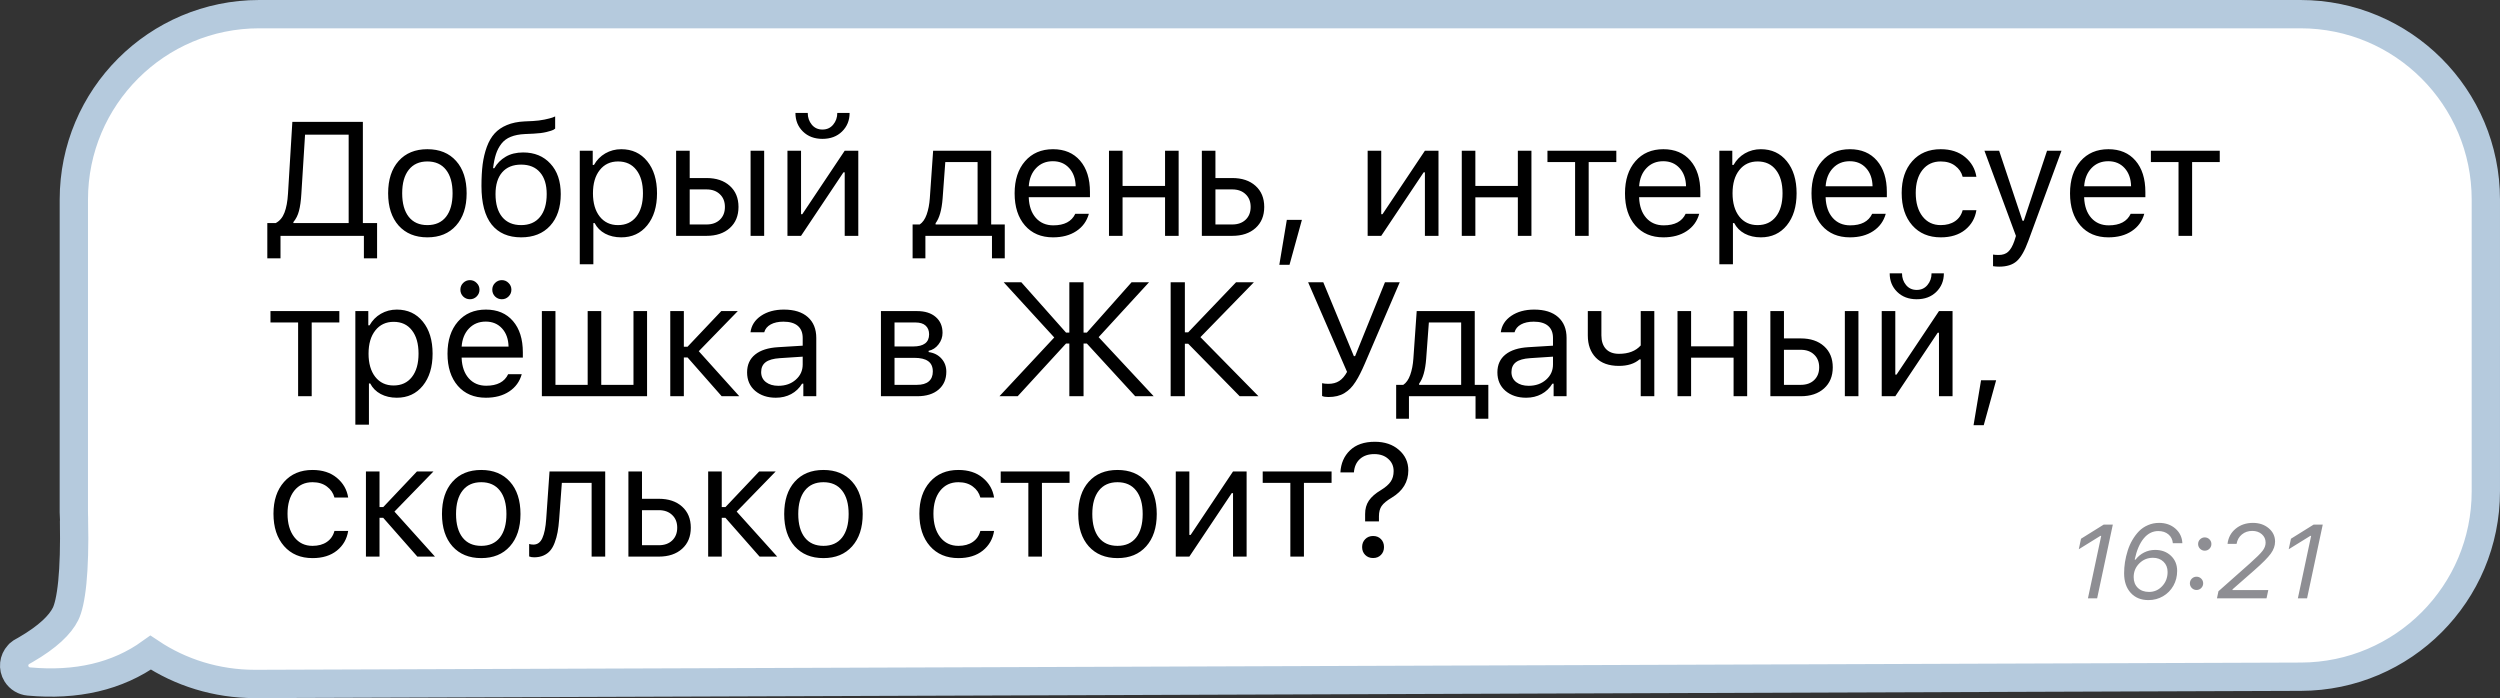 <?xml version="1.0" encoding="UTF-8"?> <svg xmlns="http://www.w3.org/2000/svg" width="265" height="74" viewBox="0 0 265 74" fill="none"><rect x="0" y="0" width="265" height="74" fill="#333333" stroke="none"/><path d="M243.846 1.5C254.7 1.5 263.499 10.3 263.499 21.154L263.498 52.079C263.498 62.906 254.741 71.693 243.914 71.731L27.042 72.5H27.037C22.924 72.5 19.103 71.274 15.969 69.179C12.435 71.717 8.088 72.7 3.052 72.238C2.544 72.192 2.054 71.917 1.759 71.447C1.336 70.774 1.453 69.941 1.947 69.404L2.029 69.315L2.125 69.24L2.176 69.2L2.264 69.132L2.36 69.076L2.725 68.869C5.075 67.507 6.382 66.22 6.945 65.084C7.224 64.523 7.494 63.455 7.666 61.725C7.834 60.034 7.897 57.849 7.847 55.151H7.846C7.832 54.87 7.825 54.588 7.825 54.307L7.827 21.152C7.828 10.299 16.627 1.5 27.48 1.5L243.846 1.5Z" fill="white" stroke="#B5CADD" stroke-width="3"></path><path d="M31.943 20.555C31.898 21.297 31.815 21.897 31.692 22.355C31.575 22.812 31.377 23.209 31.098 23.543V23.644H36.958V14.276H32.336L31.943 20.555ZM29.733 25V27.386H28.335V23.644H29.231C29.649 23.421 29.956 23.055 30.151 22.547C30.352 22.034 30.478 21.358 30.528 20.521L30.989 12.92H38.464V23.644H39.971V27.386H38.573V25H29.733ZM48.341 23.912C47.599 24.743 46.586 25.159 45.302 25.159C44.019 25.159 43.003 24.743 42.255 23.912C41.513 23.075 41.142 21.933 41.142 20.488C41.142 19.037 41.513 17.895 42.255 17.064C42.997 16.232 44.013 15.816 45.302 15.816C46.592 15.816 47.607 16.232 48.349 17.064C49.092 17.895 49.463 19.037 49.463 20.488C49.463 21.933 49.089 23.075 48.341 23.912ZM43.327 22.983C43.79 23.569 44.448 23.861 45.302 23.861C46.156 23.861 46.815 23.569 47.278 22.983C47.741 22.391 47.973 21.559 47.973 20.488C47.973 19.416 47.741 18.587 47.278 18.001C46.815 17.41 46.156 17.114 45.302 17.114C44.448 17.114 43.79 17.41 43.327 18.001C42.863 18.587 42.632 19.416 42.632 20.488C42.632 21.559 42.863 22.391 43.327 22.983ZM53.228 22.999C53.703 23.574 54.373 23.861 55.238 23.861C56.103 23.861 56.77 23.574 57.239 22.999C57.713 22.424 57.95 21.615 57.95 20.572C57.95 19.578 57.713 18.811 57.239 18.269C56.77 17.722 56.103 17.449 55.238 17.449C54.373 17.449 53.703 17.722 53.228 18.269C52.76 18.811 52.525 19.578 52.525 20.572C52.525 21.615 52.76 22.424 53.228 22.999ZM52.266 17.826H52.4C52.69 17.318 53.092 16.913 53.605 16.612C54.119 16.31 54.735 16.16 55.455 16.16C56.655 16.16 57.618 16.556 58.343 17.349C59.075 18.135 59.44 19.21 59.44 20.572C59.44 21.995 59.063 23.116 58.31 23.937C57.562 24.752 56.538 25.159 55.238 25.159C53.882 25.159 52.841 24.707 52.115 23.803C51.395 22.893 51.035 21.529 51.035 19.709C51.035 18.844 51.077 18.08 51.161 17.415C51.25 16.751 51.398 16.135 51.605 15.565C51.816 14.991 52.093 14.516 52.433 14.142C52.774 13.768 53.206 13.473 53.731 13.255C54.261 13.032 54.88 12.903 55.589 12.87L56.493 12.828C56.912 12.806 57.317 12.755 57.707 12.677C58.103 12.593 58.388 12.521 58.561 12.46C58.74 12.393 58.835 12.354 58.846 12.342V13.632C58.807 13.665 58.743 13.71 58.653 13.765C58.564 13.816 58.324 13.891 57.933 13.992C57.543 14.086 57.085 14.145 56.56 14.167L55.639 14.209C55.048 14.237 54.548 14.335 54.141 14.502C53.734 14.664 53.404 14.907 53.153 15.23C52.902 15.554 52.709 15.92 52.576 16.327C52.442 16.735 52.338 17.234 52.266 17.826ZM65.851 15.816C67.001 15.816 67.919 16.241 68.605 17.089C69.297 17.937 69.644 19.07 69.644 20.488C69.644 21.9 69.297 23.033 68.605 23.887C67.913 24.735 66.995 25.159 65.851 25.159C65.209 25.159 64.64 25.028 64.143 24.766C63.647 24.498 63.276 24.124 63.03 23.644H62.896V28.014H61.456V15.976H62.829V17.482H62.963C63.253 16.963 63.652 16.556 64.16 16.26C64.674 15.964 65.237 15.816 65.851 15.816ZM65.508 23.861C66.334 23.861 66.981 23.563 67.45 22.966C67.919 22.369 68.153 21.543 68.153 20.488C68.153 19.433 67.919 18.607 67.45 18.01C66.987 17.413 66.342 17.114 65.516 17.114C64.701 17.114 64.054 17.418 63.574 18.026C63.094 18.629 62.854 19.45 62.854 20.488C62.854 21.52 63.091 22.341 63.566 22.949C64.046 23.557 64.693 23.861 65.508 23.861ZM79.562 25V15.976H81.002V25H79.562ZM74.891 20.078H73.108V23.794H74.891C75.482 23.794 75.954 23.627 76.306 23.292C76.663 22.952 76.841 22.5 76.841 21.936C76.841 21.372 76.663 20.923 76.306 20.588C75.954 20.248 75.482 20.078 74.891 20.078ZM71.668 25V15.976H73.108V18.872H74.891C75.923 18.872 76.746 19.148 77.36 19.701C77.974 20.253 78.281 20.998 78.281 21.936C78.281 22.874 77.974 23.619 77.36 24.171C76.746 24.724 75.923 25 74.891 25L71.668 25ZM84.91 25H83.47V15.976H84.91V22.706H85.044L89.539 15.976H90.979V25H89.539V18.269H89.405L84.91 25ZM84.316 11.974H85.621C85.621 12.454 85.764 12.867 86.048 13.213C86.333 13.559 86.71 13.732 87.179 13.732C87.653 13.732 88.032 13.559 88.317 13.213C88.607 12.867 88.752 12.454 88.752 11.974H90.058C90.058 12.761 89.79 13.417 89.255 13.941C88.725 14.46 88.032 14.72 87.179 14.72C86.33 14.72 85.641 14.46 85.111 13.941C84.581 13.422 84.316 12.767 84.316 11.974ZM103.625 23.794V17.181H100.201L99.917 21.04C99.822 22.257 99.574 23.13 99.172 23.661V23.794L103.625 23.794ZM98.092 27.386H96.736V23.794H97.489C97.802 23.588 98.047 23.236 98.226 22.74C98.404 22.237 98.516 21.66 98.561 21.007L98.912 15.976H105.065V23.794H106.505V27.386H105.149V25L98.092 25V27.386ZM111.602 17.089C110.882 17.089 110.29 17.332 109.827 17.817C109.364 18.303 109.104 18.945 109.049 19.743H114.021C114.004 18.945 113.776 18.303 113.335 17.817C112.894 17.332 112.316 17.089 111.602 17.089ZM113.979 22.664H115.419C115.202 23.446 114.758 24.057 114.088 24.498C113.424 24.939 112.601 25.159 111.619 25.159C110.368 25.159 109.378 24.741 108.647 23.903C107.916 23.061 107.55 21.925 107.55 20.496C107.55 19.073 107.918 17.937 108.655 17.089C109.392 16.241 110.38 15.816 111.619 15.816C112.835 15.816 113.792 16.221 114.49 17.03C115.188 17.84 115.536 18.947 115.536 20.354V20.906H109.049V20.973C109.088 21.866 109.339 22.575 109.802 23.1C110.271 23.624 110.888 23.887 111.652 23.887C112.819 23.887 113.594 23.479 113.979 22.664ZM123.496 25V20.915H118.992V25H117.552V15.976H118.992V19.709H123.496V15.976H124.936V25H123.496ZM130.619 20.078H128.836V23.794H130.619C131.21 23.794 131.682 23.627 132.034 23.292C132.391 22.952 132.569 22.5 132.569 21.936C132.569 21.372 132.391 20.923 132.034 20.588C131.682 20.248 131.21 20.078 130.619 20.078ZM127.396 25V15.976H128.836V18.872H130.619C131.651 18.872 132.474 19.148 133.088 19.701C133.702 20.253 134.009 20.998 134.009 21.936C134.009 22.874 133.702 23.619 133.088 24.171C132.474 24.724 131.651 25 130.619 25H127.396ZM136.687 28.072H135.607L136.402 23.309H138.001L136.687 28.072ZM146.411 25H144.971V15.976H146.411V22.706H146.545L151.04 15.976H152.48V25H151.04V18.269H150.907L146.411 25ZM160.892 25V20.915H156.388V25H154.948V15.976H156.388V19.709H160.892V15.976H162.332V25H160.892ZM171.33 15.976V17.181H168.4V25H166.96V17.181H164.03V15.976L171.33 15.976ZM176.301 17.089C175.581 17.089 174.989 17.332 174.526 17.817C174.063 18.303 173.803 18.945 173.748 19.743H178.72C178.704 18.945 178.475 18.303 178.034 17.817C177.593 17.332 177.015 17.089 176.301 17.089ZM178.678 22.664H180.118C179.901 23.446 179.457 24.057 178.787 24.498C178.123 24.939 177.3 25.159 176.318 25.159C175.068 25.159 174.077 24.741 173.346 23.903C172.615 23.061 172.249 21.925 172.249 20.496C172.249 19.073 172.617 17.937 173.354 17.089C174.091 16.241 175.079 15.816 176.318 15.816C177.534 15.816 178.491 16.221 179.189 17.03C179.887 17.84 180.236 18.947 180.236 20.354V20.906H173.748V20.973C173.787 21.866 174.038 22.575 174.501 23.1C174.97 23.624 175.587 23.887 176.351 23.887C177.518 23.887 178.293 23.479 178.678 22.664ZM186.647 15.816C187.796 15.816 188.714 16.241 189.401 17.089C190.093 17.937 190.439 19.07 190.439 20.488C190.439 21.9 190.093 23.033 189.401 23.887C188.709 24.735 187.791 25.159 186.647 25.159C186.005 25.159 185.435 25.028 184.939 24.766C184.442 24.498 184.071 24.124 183.825 23.644H183.691V28.014H182.251V15.976H183.624V17.482H183.758C184.049 16.963 184.448 16.556 184.955 16.26C185.469 15.964 186.033 15.816 186.647 15.816ZM186.303 23.861C187.129 23.861 187.777 23.563 188.245 22.966C188.714 22.369 188.949 21.543 188.949 20.488C188.949 19.433 188.714 18.607 188.245 18.01C187.782 17.413 187.138 17.114 186.312 17.114C185.497 17.114 184.849 17.418 184.369 18.026C183.889 18.629 183.65 19.45 183.65 20.488C183.65 21.52 183.887 22.341 184.361 22.949C184.841 23.557 185.488 23.861 186.303 23.861ZM196.071 17.089C195.351 17.089 194.76 17.332 194.296 17.817C193.833 18.303 193.574 18.945 193.518 19.743H198.491C198.474 18.945 198.245 18.303 197.804 17.817C197.363 17.332 196.786 17.089 196.071 17.089ZM198.449 22.664H199.889C199.671 23.446 199.227 24.057 198.558 24.498C197.893 24.939 197.07 25.159 196.088 25.159C194.838 25.159 193.847 24.741 193.116 23.903C192.385 23.061 192.019 21.925 192.019 20.496C192.019 19.073 192.388 17.937 193.124 17.089C193.861 16.241 194.849 15.816 196.088 15.816C197.305 15.816 198.262 16.221 198.959 17.03C199.657 17.84 200.006 18.947 200.006 20.354V20.906H193.518V20.973C193.557 21.866 193.808 22.575 194.271 23.1C194.74 23.624 195.357 23.887 196.121 23.887C197.288 23.887 198.064 23.479 198.449 22.664ZM209.498 18.738H208.041C207.918 18.264 207.653 17.876 207.246 17.575C206.844 17.267 206.333 17.114 205.714 17.114C204.904 17.114 204.26 17.415 203.78 18.018C203.305 18.621 203.068 19.433 203.068 20.454C203.068 21.492 203.308 22.321 203.788 22.941C204.268 23.555 204.91 23.861 205.714 23.861C206.322 23.861 206.827 23.725 207.229 23.451C207.636 23.178 207.907 22.787 208.041 22.279H209.498C209.364 23.133 208.965 23.828 208.3 24.364C207.636 24.894 206.777 25.159 205.722 25.159C204.455 25.159 203.448 24.735 202.7 23.887C201.952 23.033 201.578 21.889 201.578 20.454C201.578 19.048 201.952 17.923 202.7 17.081C203.448 16.238 204.452 15.816 205.714 15.816C206.768 15.816 207.628 16.093 208.292 16.645C208.962 17.198 209.364 17.895 209.498 18.738ZM211.907 28.265C211.678 28.265 211.463 28.248 211.262 28.215V26.984C211.407 27.012 211.608 27.026 211.865 27.026C212.284 27.026 212.616 26.914 212.861 26.691C213.112 26.468 213.333 26.085 213.523 25.544L213.69 25.008L210.35 15.976H211.907L214.385 23.401H214.519L216.988 15.976H218.52L214.996 25.552C214.611 26.596 214.201 27.308 213.765 27.687C213.33 28.072 212.711 28.265 211.907 28.265ZM223.475 17.089C222.755 17.089 222.163 17.332 221.7 17.817C221.237 18.303 220.977 18.945 220.921 19.743L225.894 19.743C225.877 18.945 225.649 18.303 225.208 17.817C224.767 17.332 224.189 17.089 223.475 17.089ZM225.852 22.664H227.292C227.075 23.446 226.631 24.057 225.961 24.498C225.297 24.939 224.474 25.159 223.492 25.159C222.241 25.159 221.251 24.741 220.52 23.903C219.789 23.061 219.423 21.925 219.423 20.496C219.423 19.073 219.791 17.937 220.528 17.089C221.265 16.241 222.253 15.816 223.492 15.816C224.708 15.816 225.665 16.221 226.363 17.03C227.061 17.84 227.409 18.947 227.409 20.354V20.906L220.921 20.906V20.973C220.961 21.866 221.212 22.575 221.675 23.1C222.144 23.624 222.76 23.887 223.525 23.887C224.691 23.887 225.467 23.479 225.852 22.664ZM235.294 15.976V17.181H232.364V25H230.924V17.181L227.994 17.181V15.976L235.294 15.976ZM35.97 32.975V34.181H33.04V42H31.6V34.181H28.67V32.975H35.97ZM42.062 32.816C43.212 32.816 44.13 33.241 44.817 34.089C45.509 34.937 45.855 36.07 45.855 37.488C45.855 38.9 45.509 40.033 44.817 40.887C44.125 41.735 43.207 42.159 42.062 42.159C41.421 42.159 40.852 42.028 40.355 41.766C39.858 41.498 39.487 41.124 39.241 40.644H39.107V45.014H37.667V32.975H39.04V34.482H39.174C39.465 33.963 39.864 33.556 40.371 33.26C40.885 32.964 41.449 32.816 42.062 32.816ZM41.719 40.861C42.545 40.861 43.193 40.563 43.661 39.966C44.13 39.369 44.365 38.543 44.365 37.488C44.365 36.433 44.13 35.607 43.661 35.01C43.198 34.413 42.554 34.114 41.728 34.114C40.913 34.114 40.266 34.418 39.785 35.026C39.306 35.629 39.066 36.45 39.066 37.488C39.066 38.52 39.303 39.341 39.777 39.949C40.257 40.557 40.904 40.861 41.719 40.861ZM51.487 34.089C50.767 34.089 50.176 34.332 49.712 34.817C49.249 35.303 48.99 35.945 48.934 36.743H53.907C53.89 35.945 53.661 35.303 53.22 34.817C52.779 34.332 52.202 34.089 51.487 34.089ZM53.865 39.664H55.305C55.087 40.446 54.643 41.057 53.974 41.498C53.309 41.939 52.486 42.159 51.504 42.159C50.254 42.159 49.263 41.74 48.532 40.903C47.801 40.061 47.435 38.925 47.435 37.496C47.435 36.073 47.804 34.937 48.541 34.089C49.277 33.241 50.265 32.816 51.504 32.816C52.721 32.816 53.678 33.221 54.375 34.03C55.073 34.84 55.422 35.947 55.422 37.354V37.906H48.934V37.973C48.973 38.866 49.224 39.575 49.687 40.1C50.156 40.624 50.773 40.887 51.538 40.887C52.704 40.887 53.48 40.479 53.865 39.664ZM50.525 31.427C50.329 31.622 50.092 31.72 49.813 31.72C49.534 31.72 49.294 31.622 49.093 31.427C48.898 31.226 48.8 30.986 48.8 30.707C48.8 30.428 48.898 30.191 49.093 29.995C49.294 29.794 49.534 29.694 49.813 29.694C50.092 29.694 50.329 29.794 50.525 29.995C50.725 30.191 50.826 30.428 50.826 30.707C50.826 30.986 50.725 31.226 50.525 31.427ZM53.907 31.427C53.711 31.622 53.474 31.72 53.195 31.72C52.916 31.72 52.676 31.622 52.475 31.427C52.28 31.226 52.182 30.986 52.182 30.707C52.182 30.428 52.28 30.191 52.475 29.995C52.676 29.794 52.916 29.694 53.195 29.694C53.474 29.694 53.711 29.794 53.907 29.995C54.108 30.191 54.208 30.428 54.208 30.707C54.208 30.986 54.108 31.226 53.907 31.427ZM57.438 42V32.975H58.878V40.794H62.293V32.975H63.733V40.794H67.149V32.975H68.589V42H57.438ZM72.882 37.89H72.488V42H71.048V32.975H72.488V36.751H72.882L76.456 32.975H78.206L74.07 37.228L78.365 42H76.498L72.882 37.89ZM82.507 40.895C83.25 40.895 83.864 40.68 84.349 40.25C84.84 39.821 85.086 39.282 85.086 38.635V37.806L82.658 37.965C81.977 38.01 81.478 38.152 81.159 38.392C80.841 38.632 80.682 38.981 80.682 39.438C80.682 39.89 80.853 40.248 81.193 40.51C81.533 40.767 81.972 40.895 82.507 40.895ZM82.239 42.159C81.352 42.159 80.621 41.916 80.046 41.431C79.477 40.94 79.192 40.287 79.192 39.472C79.192 38.668 79.477 38.038 80.046 37.58C80.615 37.122 81.427 36.863 82.482 36.801L85.086 36.642V35.822C85.086 35.264 84.913 34.837 84.567 34.541C84.221 34.245 83.713 34.097 83.043 34.097C82.502 34.097 82.052 34.195 81.695 34.39C81.338 34.586 81.109 34.862 81.009 35.219H79.552C79.647 34.499 80.018 33.919 80.666 33.478C81.319 33.037 82.128 32.816 83.093 32.816C84.187 32.816 85.033 33.082 85.63 33.612C86.227 34.142 86.526 34.879 86.526 35.822V42H85.153V40.669H85.019C84.728 41.149 84.343 41.517 83.864 41.774C83.383 42.031 82.842 42.159 82.239 42.159ZM97.02 34.181H94.819V36.726H96.786C97.919 36.726 98.485 36.296 98.485 35.437C98.485 35.046 98.362 34.739 98.117 34.516C97.877 34.293 97.511 34.181 97.02 34.181ZM96.912 37.931H94.819V40.794H97.188C97.74 40.794 98.159 40.675 98.444 40.434C98.734 40.189 98.879 39.837 98.879 39.38C98.879 38.883 98.714 38.517 98.385 38.283C98.061 38.049 97.57 37.931 96.912 37.931ZM93.379 42V32.975H97.204C98.047 32.975 98.709 33.185 99.189 33.603C99.668 34.016 99.909 34.577 99.909 35.286C99.909 35.733 99.766 36.14 99.481 36.508C99.203 36.871 98.854 37.097 98.435 37.186V37.32C99.004 37.398 99.459 37.63 99.8 38.015C100.14 38.395 100.31 38.858 100.31 39.405C100.31 40.197 100.037 40.828 99.49 41.297C98.943 41.766 98.187 42 97.221 42H93.379ZM114.857 35.253H115.208L119.947 29.92H121.797L116.456 35.738L122.291 42H120.332L115.208 36.416H114.857V42H113.35V36.416H112.998L107.875 42H105.941L111.751 35.772L106.393 29.92H108.26L112.998 35.253H113.35V29.92H114.857V35.253ZM125.596 35.227H125.947L131.021 29.92H132.913L127.245 35.738L133.398 42H131.406L125.947 36.433H125.596V42H124.089V29.92H125.596V35.227ZM140.812 42.084C140.511 42.084 140.287 42.047 140.142 41.975V40.619C140.321 40.663 140.544 40.686 140.812 40.686C141.264 40.686 141.646 40.585 141.959 40.384C142.272 40.183 142.548 39.862 142.788 39.422L138.661 29.92H140.268L143.508 37.747H143.642L146.806 29.92H148.372L144.671 38.543C144.493 38.956 144.328 39.31 144.177 39.606C144.032 39.901 143.868 40.192 143.684 40.476C143.505 40.755 143.321 40.99 143.131 41.18C142.947 41.364 142.738 41.528 142.503 41.673C142.269 41.813 142.012 41.916 141.733 41.983C141.454 42.05 141.147 42.084 140.812 42.084ZM154.883 40.794V34.181H151.459L151.174 38.04C151.08 39.257 150.831 40.13 150.429 40.661V40.794H154.883ZM149.349 44.386H147.993V40.794H148.747C149.059 40.588 149.305 40.236 149.483 39.74C149.662 39.237 149.774 38.66 149.818 38.007L150.17 32.975H156.323V40.794H157.763V44.386H156.407V42H149.349V44.386ZM162.039 40.895C162.781 40.895 163.395 40.68 163.881 40.25C164.372 39.821 164.617 39.282 164.617 38.635V37.806L162.19 37.965C161.509 38.01 161.009 38.152 160.691 38.392C160.373 38.632 160.214 38.981 160.214 39.438C160.214 39.89 160.384 40.248 160.725 40.51C161.065 40.767 161.503 40.895 162.039 40.895ZM161.771 42.159C160.884 42.159 160.153 41.916 159.578 41.431C159.009 40.94 158.724 40.287 158.724 39.472C158.724 38.668 159.009 38.038 159.578 37.58C160.147 37.122 160.959 36.863 162.014 36.801L164.617 36.642V35.822C164.617 35.264 164.444 34.837 164.098 34.541C163.752 34.245 163.245 34.097 162.575 34.097C162.033 34.097 161.584 34.195 161.227 34.39C160.87 34.586 160.641 34.862 160.541 35.219H159.084C159.179 34.499 159.55 33.919 160.197 33.478C160.85 33.037 161.66 32.816 162.625 32.816C163.719 32.816 164.564 33.082 165.162 33.612C165.759 34.142 166.057 34.879 166.057 35.822V42H164.684V40.669H164.55C164.26 41.149 163.875 41.517 163.395 41.774C162.915 42.031 162.374 42.159 161.771 42.159ZM175.357 42H173.917V38.099H173.783C173.252 38.556 172.527 38.785 171.606 38.785C170.546 38.785 169.731 38.495 169.162 37.915C168.592 37.329 168.308 36.542 168.308 35.554V32.975H169.748V35.554C169.748 36.162 169.907 36.639 170.225 36.986C170.548 37.331 171.012 37.505 171.614 37.505C172.619 37.505 173.386 37.209 173.917 36.617V32.975H175.357V42ZM183.76 42V37.915H179.256V42H177.816V32.975H179.256V36.709H183.76V32.975H185.2V42H183.76ZM195.554 42V32.975H196.994V42H195.554ZM190.882 37.078H189.099V40.794H190.882C191.474 40.794 191.946 40.627 192.297 40.292C192.654 39.952 192.833 39.5 192.833 38.936C192.833 38.372 192.654 37.923 192.297 37.588C191.946 37.248 191.474 37.078 190.882 37.078ZM187.659 42V32.975H189.099V35.872H190.882C191.915 35.872 192.738 36.148 193.352 36.701C193.966 37.253 194.273 37.998 194.273 38.936C194.273 39.874 193.966 40.619 193.352 41.171C192.738 41.724 191.915 42 190.882 42H187.659ZM200.902 42H199.462V32.975H200.902V39.706H201.036L205.531 32.975H206.971V42H205.531V35.269H205.397L200.902 42ZM200.307 28.974H201.613C201.613 29.454 201.755 29.867 202.04 30.213C202.325 30.559 202.701 30.732 203.17 30.732C203.645 30.732 204.024 30.559 204.309 30.213C204.599 29.867 204.744 29.454 204.744 28.974H206.05C206.05 29.761 205.782 30.417 205.246 30.941C204.716 31.46 204.024 31.72 203.17 31.72C202.322 31.72 201.633 31.46 201.102 30.941C200.572 30.422 200.307 29.767 200.307 28.974ZM210.276 45.072H209.196L209.991 40.309H211.59L210.276 45.072ZM36.907 52.738H35.451C35.328 52.264 35.063 51.876 34.655 51.575C34.254 51.267 33.743 51.114 33.123 51.114C32.314 51.114 31.669 51.415 31.189 52.018C30.715 52.621 30.478 53.433 30.478 54.454C30.478 55.492 30.718 56.321 31.198 56.941C31.678 57.554 32.32 57.861 33.123 57.861C33.732 57.861 34.237 57.725 34.639 57.451C35.046 57.178 35.317 56.787 35.451 56.279H36.907C36.773 57.133 36.374 57.828 35.71 58.364C35.046 58.894 34.187 59.159 33.132 59.159C31.865 59.159 30.858 58.735 30.11 57.887C29.362 57.033 28.988 55.889 28.988 54.454C28.988 53.048 29.362 51.923 30.11 51.081C30.858 50.238 31.862 49.816 33.123 49.816C34.178 49.816 35.038 50.093 35.702 50.645C36.371 51.198 36.773 51.895 36.907 52.738ZM40.623 54.89H40.229V59H38.789L38.789 49.975H40.229L40.229 53.751H40.623L44.197 49.975H45.947L41.811 54.228L46.106 59H44.239L40.623 54.89ZM54.049 57.912C53.307 58.743 52.294 59.159 51.01 59.159C49.727 59.159 48.711 58.743 47.963 57.912C47.221 57.075 46.849 55.933 46.849 54.488C46.849 53.037 47.221 51.895 47.963 51.064C48.705 50.232 49.721 49.816 51.01 49.816C52.299 49.816 53.315 50.232 54.057 51.064C54.8 51.895 55.171 53.037 55.171 54.488C55.171 55.933 54.797 57.075 54.049 57.912ZM49.034 56.983C49.498 57.569 50.156 57.861 51.01 57.861C51.864 57.861 52.523 57.569 52.986 56.983C53.449 56.391 53.681 55.559 53.681 54.488C53.681 53.416 53.449 52.587 52.986 52.001C52.523 51.41 51.864 51.114 51.01 51.114C50.156 51.114 49.498 51.41 49.034 52.001C48.571 52.587 48.34 53.416 48.34 54.488C48.34 55.559 48.571 56.391 49.034 56.983ZM59.271 55.04C59.232 55.559 59.176 56.017 59.104 56.413C59.031 56.809 58.928 57.181 58.794 57.527C58.666 57.873 58.504 58.157 58.309 58.38C58.119 58.598 57.882 58.768 57.597 58.891C57.312 59.014 56.986 59.075 56.617 59.075C56.411 59.075 56.235 59.045 56.09 58.983V57.661C56.224 57.705 56.375 57.727 56.542 57.727C56.966 57.727 57.282 57.499 57.488 57.041C57.7 56.578 57.837 55.9 57.898 55.007L58.25 49.975H64.152V59H62.712V51.181H59.556L59.271 55.04ZM69.834 54.078H68.051V57.794H69.834C70.426 57.794 70.898 57.627 71.249 57.292C71.606 56.952 71.785 56.5 71.785 55.936C71.785 55.372 71.606 54.923 71.249 54.588C70.898 54.248 70.426 54.078 69.834 54.078ZM66.611 59V49.975H68.051V52.872H69.834C70.867 52.872 71.69 53.148 72.304 53.701C72.918 54.253 73.225 54.998 73.225 55.936C73.225 56.874 72.918 57.619 72.304 58.171C71.69 58.724 70.867 59 69.834 59H66.611ZM76.898 54.89H76.505V59H75.065V49.975H76.505V53.751H76.898L80.473 49.975H82.223L78.087 54.228L82.382 59H80.515L76.898 54.89ZM90.325 57.912C89.582 58.743 88.57 59.159 87.286 59.159C86.002 59.159 84.987 58.743 84.239 57.912C83.496 57.075 83.125 55.933 83.125 54.488C83.125 53.037 83.496 51.895 84.239 51.064C84.981 50.232 85.997 49.816 87.286 49.816C88.575 49.816 89.591 50.232 90.333 51.064C91.075 51.895 91.447 53.037 91.447 54.488C91.447 55.933 91.073 57.075 90.325 57.912ZM85.31 56.983C85.773 57.569 86.432 57.861 87.286 57.861C88.14 57.861 88.798 57.569 89.261 56.983C89.725 56.391 89.956 55.559 89.956 54.488C89.956 53.416 89.725 52.587 89.261 52.001C88.798 51.41 88.14 51.114 87.286 51.114C86.432 51.114 85.773 51.41 85.31 52.001C84.847 52.587 84.615 53.416 84.615 54.488C84.615 55.559 84.847 56.391 85.31 56.983ZM105.373 52.738H103.917C103.794 52.264 103.529 51.876 103.122 51.575C102.72 51.267 102.209 51.114 101.59 51.114C100.78 51.114 100.136 51.415 99.656 52.018C99.181 52.621 98.944 53.433 98.944 54.454C98.944 55.492 99.184 56.321 99.664 56.941C100.144 57.554 100.786 57.861 101.59 57.861C102.198 57.861 102.703 57.725 103.105 57.451C103.512 57.178 103.783 56.787 103.917 56.279H105.373C105.24 57.133 104.84 57.828 104.176 58.364C103.512 58.894 102.653 59.159 101.598 59.159C100.331 59.159 99.324 58.735 98.576 57.887C97.828 57.033 97.454 55.889 97.454 54.454C97.454 53.048 97.828 51.923 98.576 51.081C99.324 50.238 100.328 49.816 101.59 49.816C102.644 49.816 103.504 50.093 104.168 50.645C104.838 51.198 105.24 51.895 105.373 52.738ZM113.375 49.975V51.181H110.445V59H109.005V51.181H106.075V49.975H113.375ZM121.494 57.912C120.752 58.743 119.739 59.159 118.455 59.159C117.171 59.159 116.156 58.743 115.408 57.912C114.665 57.075 114.294 55.933 114.294 54.488C114.294 53.037 114.665 51.895 115.408 51.064C116.15 50.232 117.166 49.816 118.455 49.816C119.744 49.816 120.76 50.232 121.502 51.064C122.244 51.895 122.616 53.037 122.616 54.488C122.616 55.933 122.242 57.075 121.494 57.912ZM116.479 56.983C116.943 57.569 117.601 57.861 118.455 57.861C119.309 57.861 119.967 57.569 120.431 56.983C120.894 56.391 121.125 55.559 121.125 54.488C121.125 53.416 120.894 52.587 120.431 52.001C119.967 51.41 119.309 51.114 118.455 51.114C117.601 51.114 116.943 51.41 116.479 52.001C116.016 52.587 115.784 53.416 115.784 54.488C115.784 55.559 116.016 56.391 116.479 56.983ZM126.071 59H124.632V49.975H126.071V56.706H126.205L130.701 49.975H132.141V59H130.701V52.269H130.567L126.071 59ZM141.147 49.975V51.181H138.217V59H136.777V51.181H133.847V49.975H141.147ZM142.083 50.076C142.133 49.122 142.471 48.343 143.096 47.74C143.727 47.132 144.606 46.828 145.733 46.828C146.777 46.828 147.628 47.115 148.286 47.69C148.95 48.265 149.282 48.988 149.282 49.858C149.282 51.081 148.699 52.043 147.533 52.746C147.008 53.059 146.648 53.355 146.453 53.634C146.263 53.913 146.168 54.276 146.168 54.722V55.266H144.703V54.496C144.698 53.949 144.829 53.475 145.097 53.073C145.37 52.671 145.797 52.297 146.378 51.951C146.869 51.65 147.215 51.349 147.416 51.047C147.622 50.746 147.725 50.375 147.725 49.934C147.725 49.409 147.536 48.979 147.156 48.645C146.782 48.304 146.288 48.134 145.674 48.134C145.044 48.134 144.536 48.307 144.151 48.653C143.771 48.999 143.559 49.473 143.514 50.076H142.083ZM146.378 58.824C146.165 59.042 145.889 59.151 145.549 59.151C145.208 59.151 144.929 59.042 144.712 58.824C144.494 58.606 144.385 58.328 144.385 57.987C144.385 57.647 144.494 57.368 144.712 57.15C144.929 56.927 145.208 56.815 145.549 56.815C145.889 56.815 146.165 56.924 146.378 57.142C146.595 57.359 146.704 57.641 146.704 57.987C146.704 58.328 146.595 58.606 146.378 58.824Z" fill="black"></path><path d="M221.321 63.426L222.729 56.801H222.642L220.351 58.221L220.589 57.105L222.989 55.61H223.959L222.296 63.426H221.321ZM230.778 60.517C230.778 61.092 230.645 61.615 230.378 62.088C230.11 62.561 229.744 62.933 229.278 63.204C228.812 63.475 228.297 63.61 227.734 63.61C226.947 63.61 226.32 63.354 225.854 62.841C225.389 62.328 225.156 61.637 225.156 60.767C225.156 60.377 225.186 59.981 225.248 59.58C225.313 59.176 225.408 58.773 225.535 58.372C225.661 57.968 225.827 57.59 226.033 57.24C226.239 56.886 226.474 56.574 226.737 56.303C227.005 56.032 227.321 55.819 227.685 55.664C228.05 55.505 228.444 55.426 228.866 55.426C229.556 55.426 230.132 55.628 230.594 56.032C231.056 56.437 231.302 56.953 231.331 57.581H230.323C230.287 57.188 230.13 56.876 229.852 56.644C229.574 56.41 229.217 56.292 228.78 56.292C228.18 56.292 227.665 56.552 227.236 57.072C226.806 57.592 226.486 58.34 226.277 59.315L226.364 59.326C226.613 58.997 226.918 58.742 227.279 58.562C227.64 58.381 228.028 58.291 228.444 58.291C229.126 58.291 229.686 58.499 230.123 58.914C230.56 59.329 230.778 59.864 230.778 60.517ZM228.211 59.125C227.644 59.125 227.162 59.324 226.764 59.721C226.367 60.118 226.169 60.604 226.169 61.178C226.169 61.648 226.317 62.027 226.613 62.316C226.913 62.601 227.308 62.744 227.799 62.744C228.348 62.744 228.812 62.54 229.191 62.132C229.574 61.724 229.765 61.223 229.765 60.631C229.765 60.183 229.621 59.821 229.332 59.542C229.043 59.264 228.669 59.125 228.211 59.125ZM232.831 62.538C232.64 62.538 232.474 62.469 232.333 62.332C232.196 62.191 232.127 62.025 232.127 61.834C232.127 61.639 232.196 61.473 232.333 61.335C232.474 61.198 232.64 61.13 232.831 61.13C233.026 61.13 233.192 61.198 233.33 61.335C233.467 61.473 233.536 61.639 233.536 61.834C233.536 62.025 233.467 62.191 233.33 62.332C233.192 62.469 233.026 62.538 232.831 62.538ZM233.703 58.372C233.512 58.372 233.346 58.304 233.205 58.166C233.068 58.026 232.999 57.86 232.999 57.668C232.999 57.473 233.068 57.307 233.205 57.17C233.346 57.033 233.512 56.964 233.703 56.964C233.898 56.964 234.065 57.033 234.202 57.17C234.339 57.307 234.408 57.473 234.408 57.668C234.408 57.86 234.339 58.026 234.202 58.166C234.065 58.304 233.898 58.372 233.703 58.372ZM236.119 57.647C236.195 56.989 236.482 56.455 236.981 56.043C237.483 55.631 238.093 55.426 238.812 55.426C239.48 55.426 240.038 55.615 240.485 55.994C240.933 56.373 241.157 56.845 241.157 57.408C241.157 57.845 241.005 58.271 240.702 58.687C240.402 59.102 239.823 59.687 238.963 60.442L236.656 62.462L236.634 62.549H240.437L240.252 63.426H234.998L235.155 62.673L238.487 59.721C239.176 59.107 239.626 58.661 239.835 58.383C240.048 58.105 240.155 57.816 240.155 57.517C240.155 57.159 240.021 56.863 239.754 56.628C239.487 56.393 239.149 56.276 238.741 56.276C238.311 56.276 237.945 56.401 237.642 56.65C237.338 56.899 237.15 57.231 237.078 57.647H236.119ZM243.573 63.426L244.981 56.801H244.895L242.603 58.221L242.842 57.105L245.241 55.61H246.211L244.548 63.426H243.573Z" fill="#8E8E93"></path></svg> 